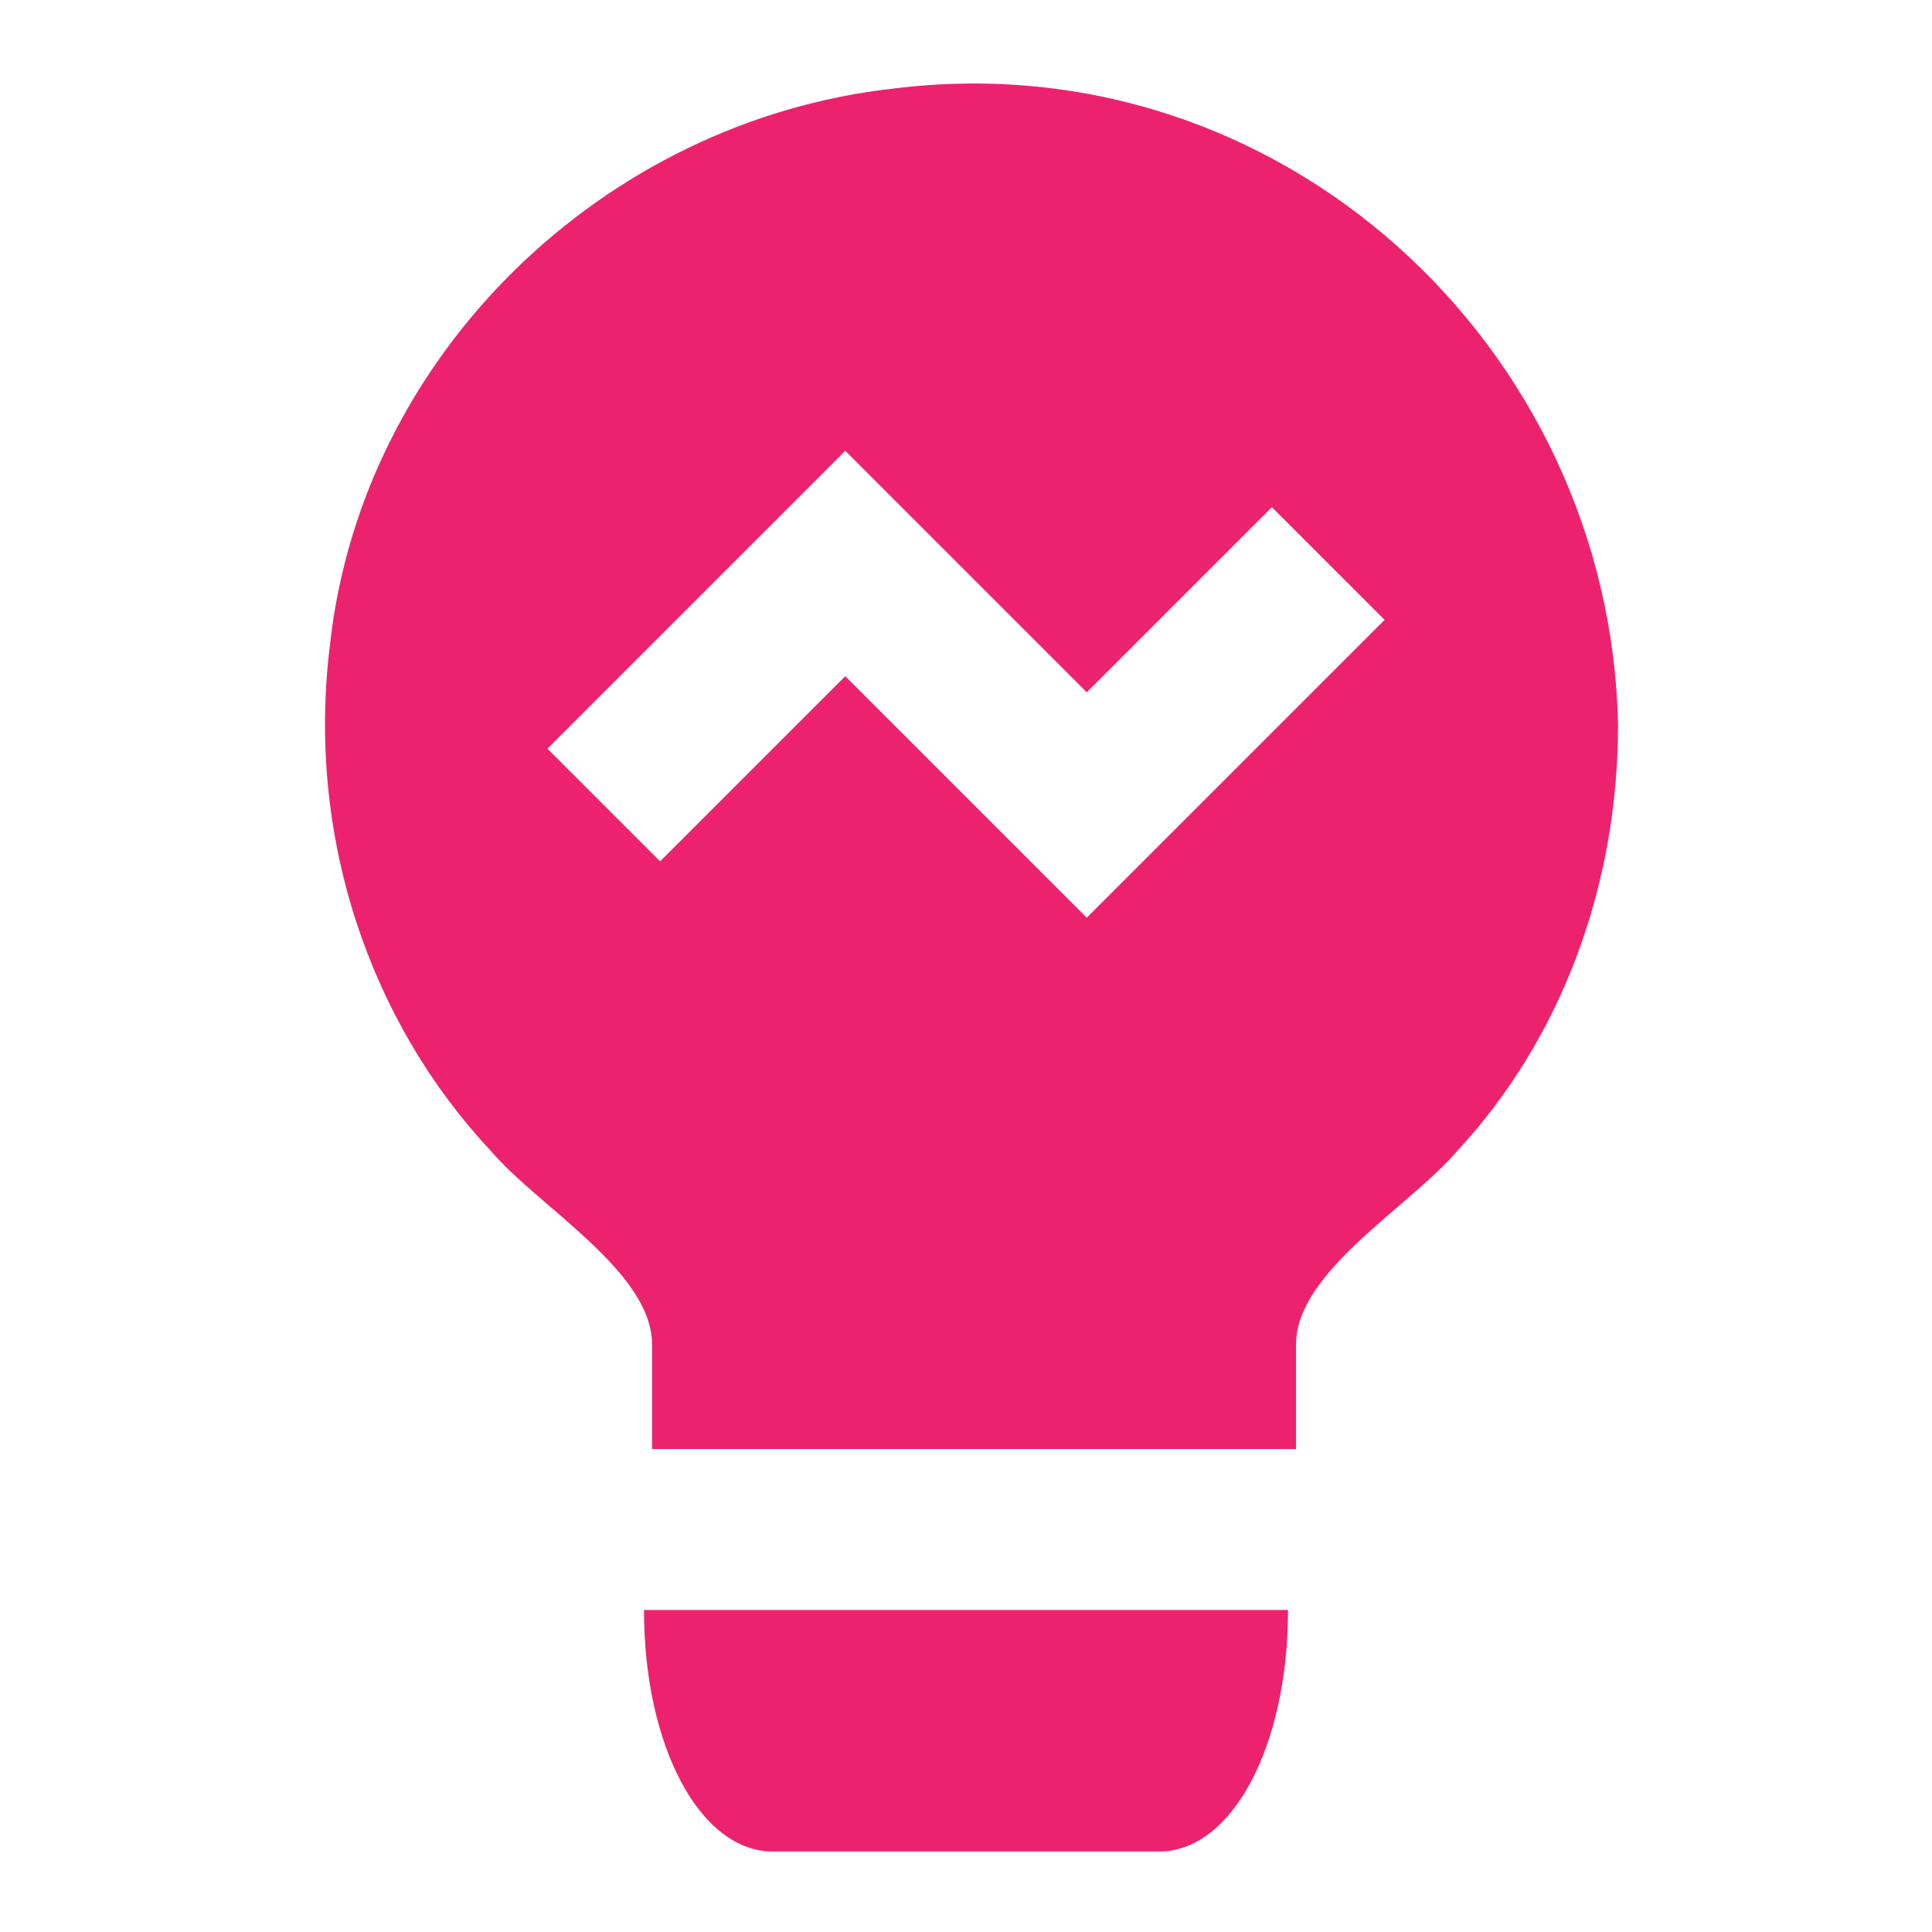 <?xml version="1.0" encoding="utf-8"?>
<!-- Generator: Adobe Illustrator 19.2.1, SVG Export Plug-In . SVG Version: 6.00 Build 0)  -->
<svg version="1.1" id="Layer_1" xmlns="http://www.w3.org/2000/svg" xmlns:xlink="http://www.w3.org/1999/xlink" x="0px" y="0px"
	 viewBox="0 0 24 24" style="enable-background:new 0 0 24 24;" xml:space="preserve">
<style type="text/css">
	.st0{fill:#ED226E;}
</style>
<g>
	<path class="st0" d="M8,20c0,1.7,0.7,3,1.6,3h4.8c0.9,0,1.6-1.3,1.6-3H8z M13.5,11.4l-3-3l-2.3,2.3L6.8,9.3l3.7-3.7l3,3l2.3-2.3
		l1.4,1.4L13.5,11.4z M11.1,1.1C7.5,1.5,4.5,4.4,4.1,8c-0.3,2.4,0.5,4.7,2,6.3c0.6,0.7,2,1.5,2,2.4V17v1h8v-1v-0.3
		c0-0.9,1.4-1.7,2-2.4c1.3-1.4,2-3.3,2-5.3C20,4.3,15.9,0.5,11.1,1.1L11.1,1.1z"/>
</g>
</svg>
